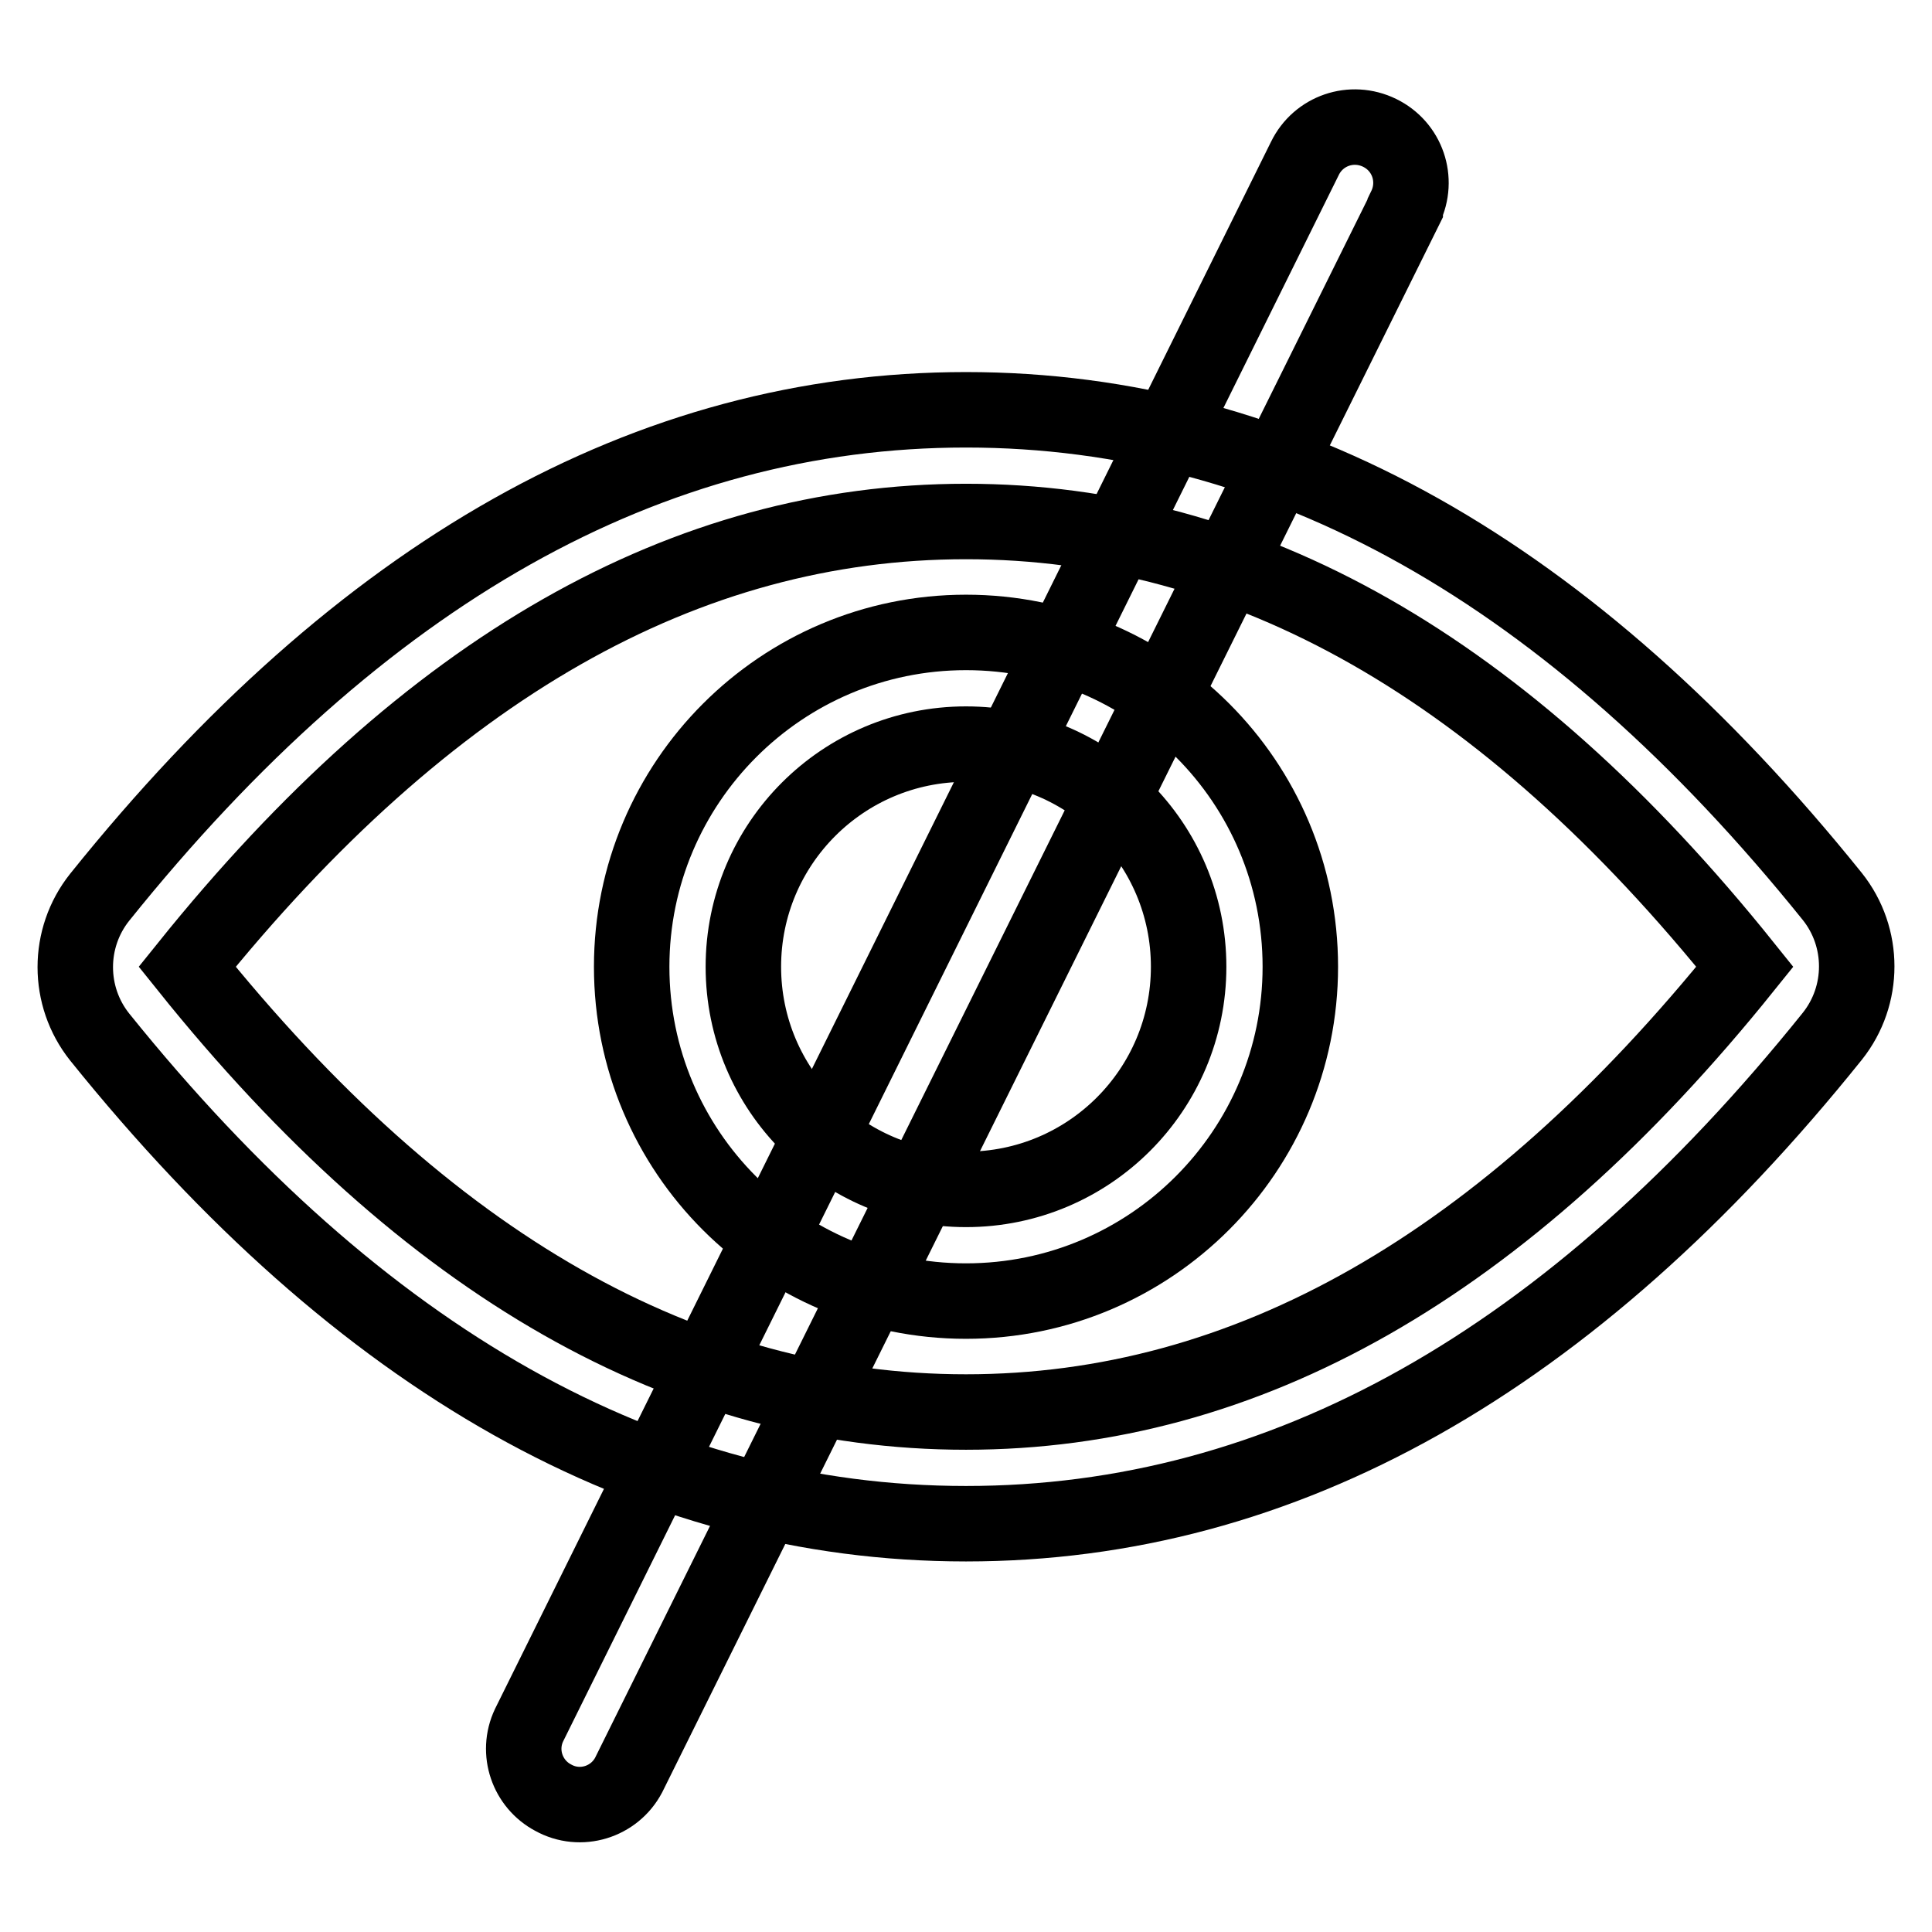 <?xml version="1.0" encoding="utf-8"?>
<!-- Svg Vector Icons : http://www.onlinewebfonts.com/icon -->
<!DOCTYPE svg PUBLIC "-//W3C//DTD SVG 1.1//EN" "http://www.w3.org/Graphics/SVG/1.1/DTD/svg11.dtd">
<svg version="1.1" xmlns="http://www.w3.org/2000/svg" xmlns:xlink="http://www.w3.org/1999/xlink" x="0px" y="0px" viewBox="0 0 256 256" enable-background="new 0 0 256 256" xml:space="preserve">
<g> <path stroke-width="10" fill-opacity="0" stroke="#000000"  d="M128,187.1c37.1,0,71.3-19.3,103.2-59c-31.9-39.8-66.1-59-103.2-59c-37.1,0-71.3,19.3-103.2,59 C56.7,167.9,90.9,187.1,128,187.1z M128,201.9c-42,0-80.2-21.5-114.8-64.5c-4.3-5.4-4.3-13.1,0-18.5C47.8,75.8,86,54.3,128,54.3 s80.2,21.5,114.8,64.5c4.3,5.4,4.3,13.1,0,18.5C208.2,180.4,170,201.9,128,201.9z"/> <path stroke-width="10" fill-opacity="0" stroke="#000000"  d="M128,157.6c16.3,0,29.5-13.2,29.5-29.5c0-16.3-13.2-29.5-29.5-29.5c-16.3,0-29.5,13.2-29.5,29.5 C98.5,144.4,111.7,157.6,128,157.6z M128,172.4c-24.5,0-44.3-19.8-44.3-44.3c0-24.4,19.8-44.3,44.3-44.3s44.3,19.8,44.3,44.3 C172.3,152.5,152.5,172.4,128,172.4z"/> <path stroke-width="10" fill-opacity="0" stroke="#000000"  d="M83.3,235.2c-1.9,3.6-6.4,5-10,3c-3.4-1.8-4.9-6-3.2-9.6L172.9,21c1.8-3.7,6.2-5.2,9.9-3.4s5.2,6.2,3.4,9.9 c0,0,0,0.1,0,0.1L83.3,235.2z"/></g>
</svg>